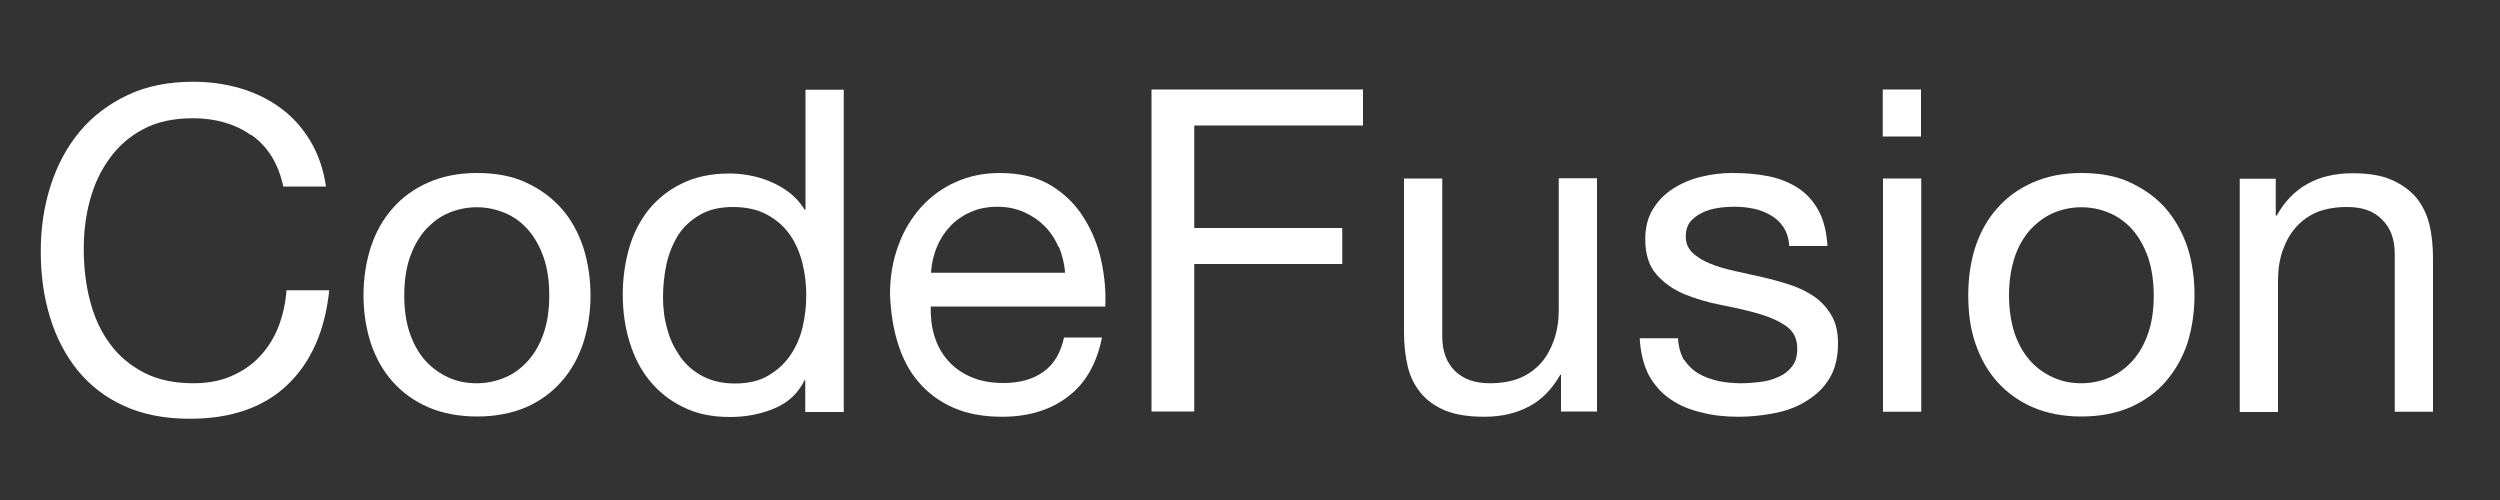 <?xml version="1.0" encoding="UTF-8"?>
<svg id="Layer_1" xmlns="http://www.w3.org/2000/svg" version="1.1" viewBox="0 0 10 2">
  <rect x="0" y="0" width="10" height="2" fill="#333333" stroke="none"/>
  <!-- Generator: Adobe Illustrator 30.0.0, SVG Export Plug-In . SVG Version: 2.1.1 Build 123)  -->
  <defs>
    <style>
      .st0 {
        fill: #fff;
      }
    </style>
  </defs>
  <path class="st0" d="M1.005.541c-.065-.046-.144-.068-.233-.068-.077,0-.143.014-.198.043s-.1.068-.135.117c-.036.049-.062.104-.079.167-.017.062-.025.127-.025.195,0,.073.008.143.025.208.017.065.043.123.079.171.035.049.081.087.136.116.055.029.122.043.198.043.057,0,.107-.009.151-.028s.082-.044.114-.078.057-.073.075-.118c.018-.046.029-.095.033-.148h.171c-.017.162-.073.289-.168.379-.095.09-.225.135-.39.135-.1,0-.187-.017-.262-.051s-.137-.082-.186-.142c-.049-.061-.086-.131-.111-.213-.025-.082-.037-.169-.037-.263s.013-.182.04-.265.065-.154.117-.216c.051-.061.115-.109.191-.145.076-.036.164-.053.262-.053.067,0,.131.009.191.027s.114.045.161.08.086.079.117.131.052.113.062.181h-.171c-.019-.091-.062-.16-.127-.206Z"/>
  <path class="st0" d="M1.483.989c.02-.06.048-.111.087-.155.038-.044.086-.079.143-.104.056-.025.122-.038.195-.038.075,0,.14.012.196.038s.103.06.142.104.067.096.087.155c.019.06.029.124.029.192,0,.069-.01.132-.029.191-.02.059-.048.11-.087.154s-.085.078-.142.103c-.056.024-.121.037-.196.037-.073,0-.139-.013-.195-.037-.057-.025-.104-.059-.143-.103-.039-.044-.067-.095-.087-.154-.019-.059-.029-.123-.029-.191,0-.068.01-.132.029-.192ZM1.639,1.332c.015.044.036.081.062.11.027.03.058.052.093.068s.073.023.113.023.077-.008.113-.023.066-.038.093-.068c.026-.029.047-.066.062-.11s.022-.094.022-.151c0-.056-.007-.106-.022-.15s-.036-.081-.062-.111c-.026-.03-.057-.053-.093-.068s-.073-.023-.113-.023-.077.008-.113.023-.066.039-.093.068c-.026.03-.047.067-.062.111s-.022.094-.022.15c0,.057.007.107.022.151Z"/>
  <path class="st0" d="M3.221,1.647v-.126h-.003c-.025.052-.065.089-.119.112-.054.023-.114.035-.179.035-.072,0-.135-.013-.188-.04-.054-.026-.098-.062-.134-.106s-.062-.096-.08-.155c-.018-.059-.027-.122-.027-.188,0-.066.009-.129.026-.188.017-.059.044-.11.079-.154.036-.043.08-.079.134-.104.053-.026.116-.039.187-.039.024,0,.05.002.078.007.028.005.056.013.083.024.028.012.054.026.079.045.025.019.045.042.062.069h.003v-.48h.153v1.289h-.153ZM2.669,1.316c.011.042.029.078.052.111s.054.059.09.078.08.029.129.029c.052,0,.096-.01.132-.031s.065-.047.088-.08.04-.071.05-.113.015-.085.015-.128c0-.045-.005-.09-.016-.132-.011-.043-.028-.081-.051-.113-.023-.033-.054-.059-.091-.079-.037-.02-.083-.03-.135-.03-.052,0-.096.01-.132.031s-.065.047-.087.081c-.021.034-.037.072-.047.116-.009.043-.014.087-.014.133,0,.043.005.086.017.127Z"/>
  <path class="st0" d="M4.271,1.587c-.069.053-.157.08-.263.08-.075,0-.139-.012-.194-.036-.055-.024-.101-.058-.138-.101-.038-.043-.065-.095-.084-.155s-.029-.126-.032-.197c0-.071.011-.136.033-.195.021-.059.052-.11.091-.154.039-.043.085-.077.139-.101.054-.024.112-.036.176-.036.083,0,.152.017.207.051.055.034.099.078.131.131.033.053.056.111.069.173s.018.122.015.179h-.698c-.001.041.003.08.014.116.011.037.028.069.053.098.024.028.055.051.092.067.037.017.081.025.132.025.065,0,.118-.015.16-.045.042-.03.069-.076.082-.137h.152c-.021.104-.066.184-.136.236ZM4.234.988c-.014-.033-.033-.061-.056-.084s-.051-.042-.083-.056c-.032-.014-.067-.021-.105-.021-.04,0-.076.007-.107.021-.032.014-.06.033-.082.057-.023.024-.041.052-.054.084-.013.032-.021.066-.023.102h.536c-.002-.036-.011-.07-.024-.103Z"/>
  <path class="st0" d="M5.452.358v.144h-.675v.41h.592v.144h-.592v.59h-.171V.358h.847Z"/>
  <path class="st0" d="M6.244,1.647v-.148h-.003c-.033.058-.074.1-.125.127-.051.027-.11.041-.179.041-.062,0-.113-.008-.154-.024-.041-.017-.074-.04-.099-.07-.025-.03-.043-.065-.053-.107-.01-.042-.015-.088-.015-.138v-.614h.153v.632c0,.058.017.104.05.137s.08.05.139.05c.047,0,.087-.007.122-.021.034-.015.062-.035.086-.062.022-.026.039-.058.051-.093.012-.036.018-.074.018-.117v-.527h.153v.933h-.145Z"/>
  <path class="st0" d="M6.736,1.438c.015.023.034.042.058.056.023.014.05.023.079.03.029.006.06.009.091.009.024,0,.05-.002.076-.005s.051-.01.073-.02c.022-.009.04-.023.055-.042.015-.019.021-.042.021-.072,0-.04-.015-.069-.045-.09s-.067-.037-.112-.05c-.046-.013-.095-.024-.147-.034s-.102-.025-.147-.043c-.045-.019-.082-.045-.112-.079s-.045-.081-.045-.141c0-.047.01-.087.031-.121s.048-.061.081-.082.07-.037.112-.047c.041-.01.082-.015.123-.015.054,0,.102.004.146.013.045.009.084.025.118.047.034.022.062.053.082.09.021.038.032.085.036.142h-.153c-.002-.03-.01-.055-.023-.075s-.03-.036-.051-.048-.043-.021-.067-.026c-.024-.005-.05-.008-.075-.008-.022,0-.046.001-.069.005-.023.003-.045.01-.063.019-.02.009-.035.021-.048.036-.012.015-.018.035-.018.059,0,.026.009.048.028.066.019.017.042.032.071.043.028.012.061.021.097.029s.072.016.108.024c.039.009.076.019.113.031.036.012.069.028.098.048.028.02.051.045.068.075.018.03.026.067.026.112,0,.057-.012.104-.035.141-.023.038-.055.067-.093.09-.037.023-.08.039-.128.048-.048.009-.095.014-.142.014-.052,0-.101-.005-.147-.017-.048-.011-.089-.028-.125-.053-.036-.024-.065-.057-.087-.097-.021-.041-.033-.089-.036-.147h.153c.002.034.01.062.023.086Z"/>
  <path class="st0" d="M7.531.546v-.188h.153v.188h-.153ZM7.685.714v.933h-.153v-.933h.153Z"/>
  <path class="st0" d="M7.901.989c.02-.06.048-.111.087-.155.038-.044.086-.079.143-.104s.121-.038.194-.038c.075,0,.141.012.196.038s.104.06.142.104.067.096.087.155c.019.06.028.124.028.192,0,.069-.01.132-.028.191-.02.059-.049.11-.087.154s-.086.078-.142.103c-.056.024-.121.037-.196.037-.073,0-.138-.013-.194-.037-.057-.025-.104-.059-.143-.103-.039-.044-.067-.095-.087-.154s-.028-.123-.028-.191c0-.068.009-.132.028-.192ZM8.058,1.332c.015.044.036.081.062.11.026.03.058.052.093.068s.073.023.112.023c.04,0,.078-.008.113-.023s.066-.038.093-.068c.026-.029.047-.066.062-.11.015-.044.022-.094.022-.151,0-.056-.008-.106-.022-.15-.016-.044-.036-.081-.062-.111-.026-.03-.058-.053-.093-.068s-.073-.023-.113-.023c-.039,0-.077.008-.112.023s-.066.039-.093.068c-.026.03-.048.067-.062.111s-.022.094-.022.15c0,.057.008.107.022.151Z"/>
  <path class="st0" d="M9.103.714v.148h.004c.063-.113.165-.169.303-.169.062,0,.113.008.153.025.041.017.074.041.1.07.025.03.043.066.054.107.01.042.015.088.015.138v.614h-.153v-.632c0-.058-.017-.104-.051-.137-.033-.034-.079-.05-.139-.05-.047,0-.087.007-.122.021-.034.015-.062.035-.085.062-.023.026-.04.058-.052.093-.012.036-.018.074-.018.117v.527h-.153v-.933h.145Z"/>
</svg>